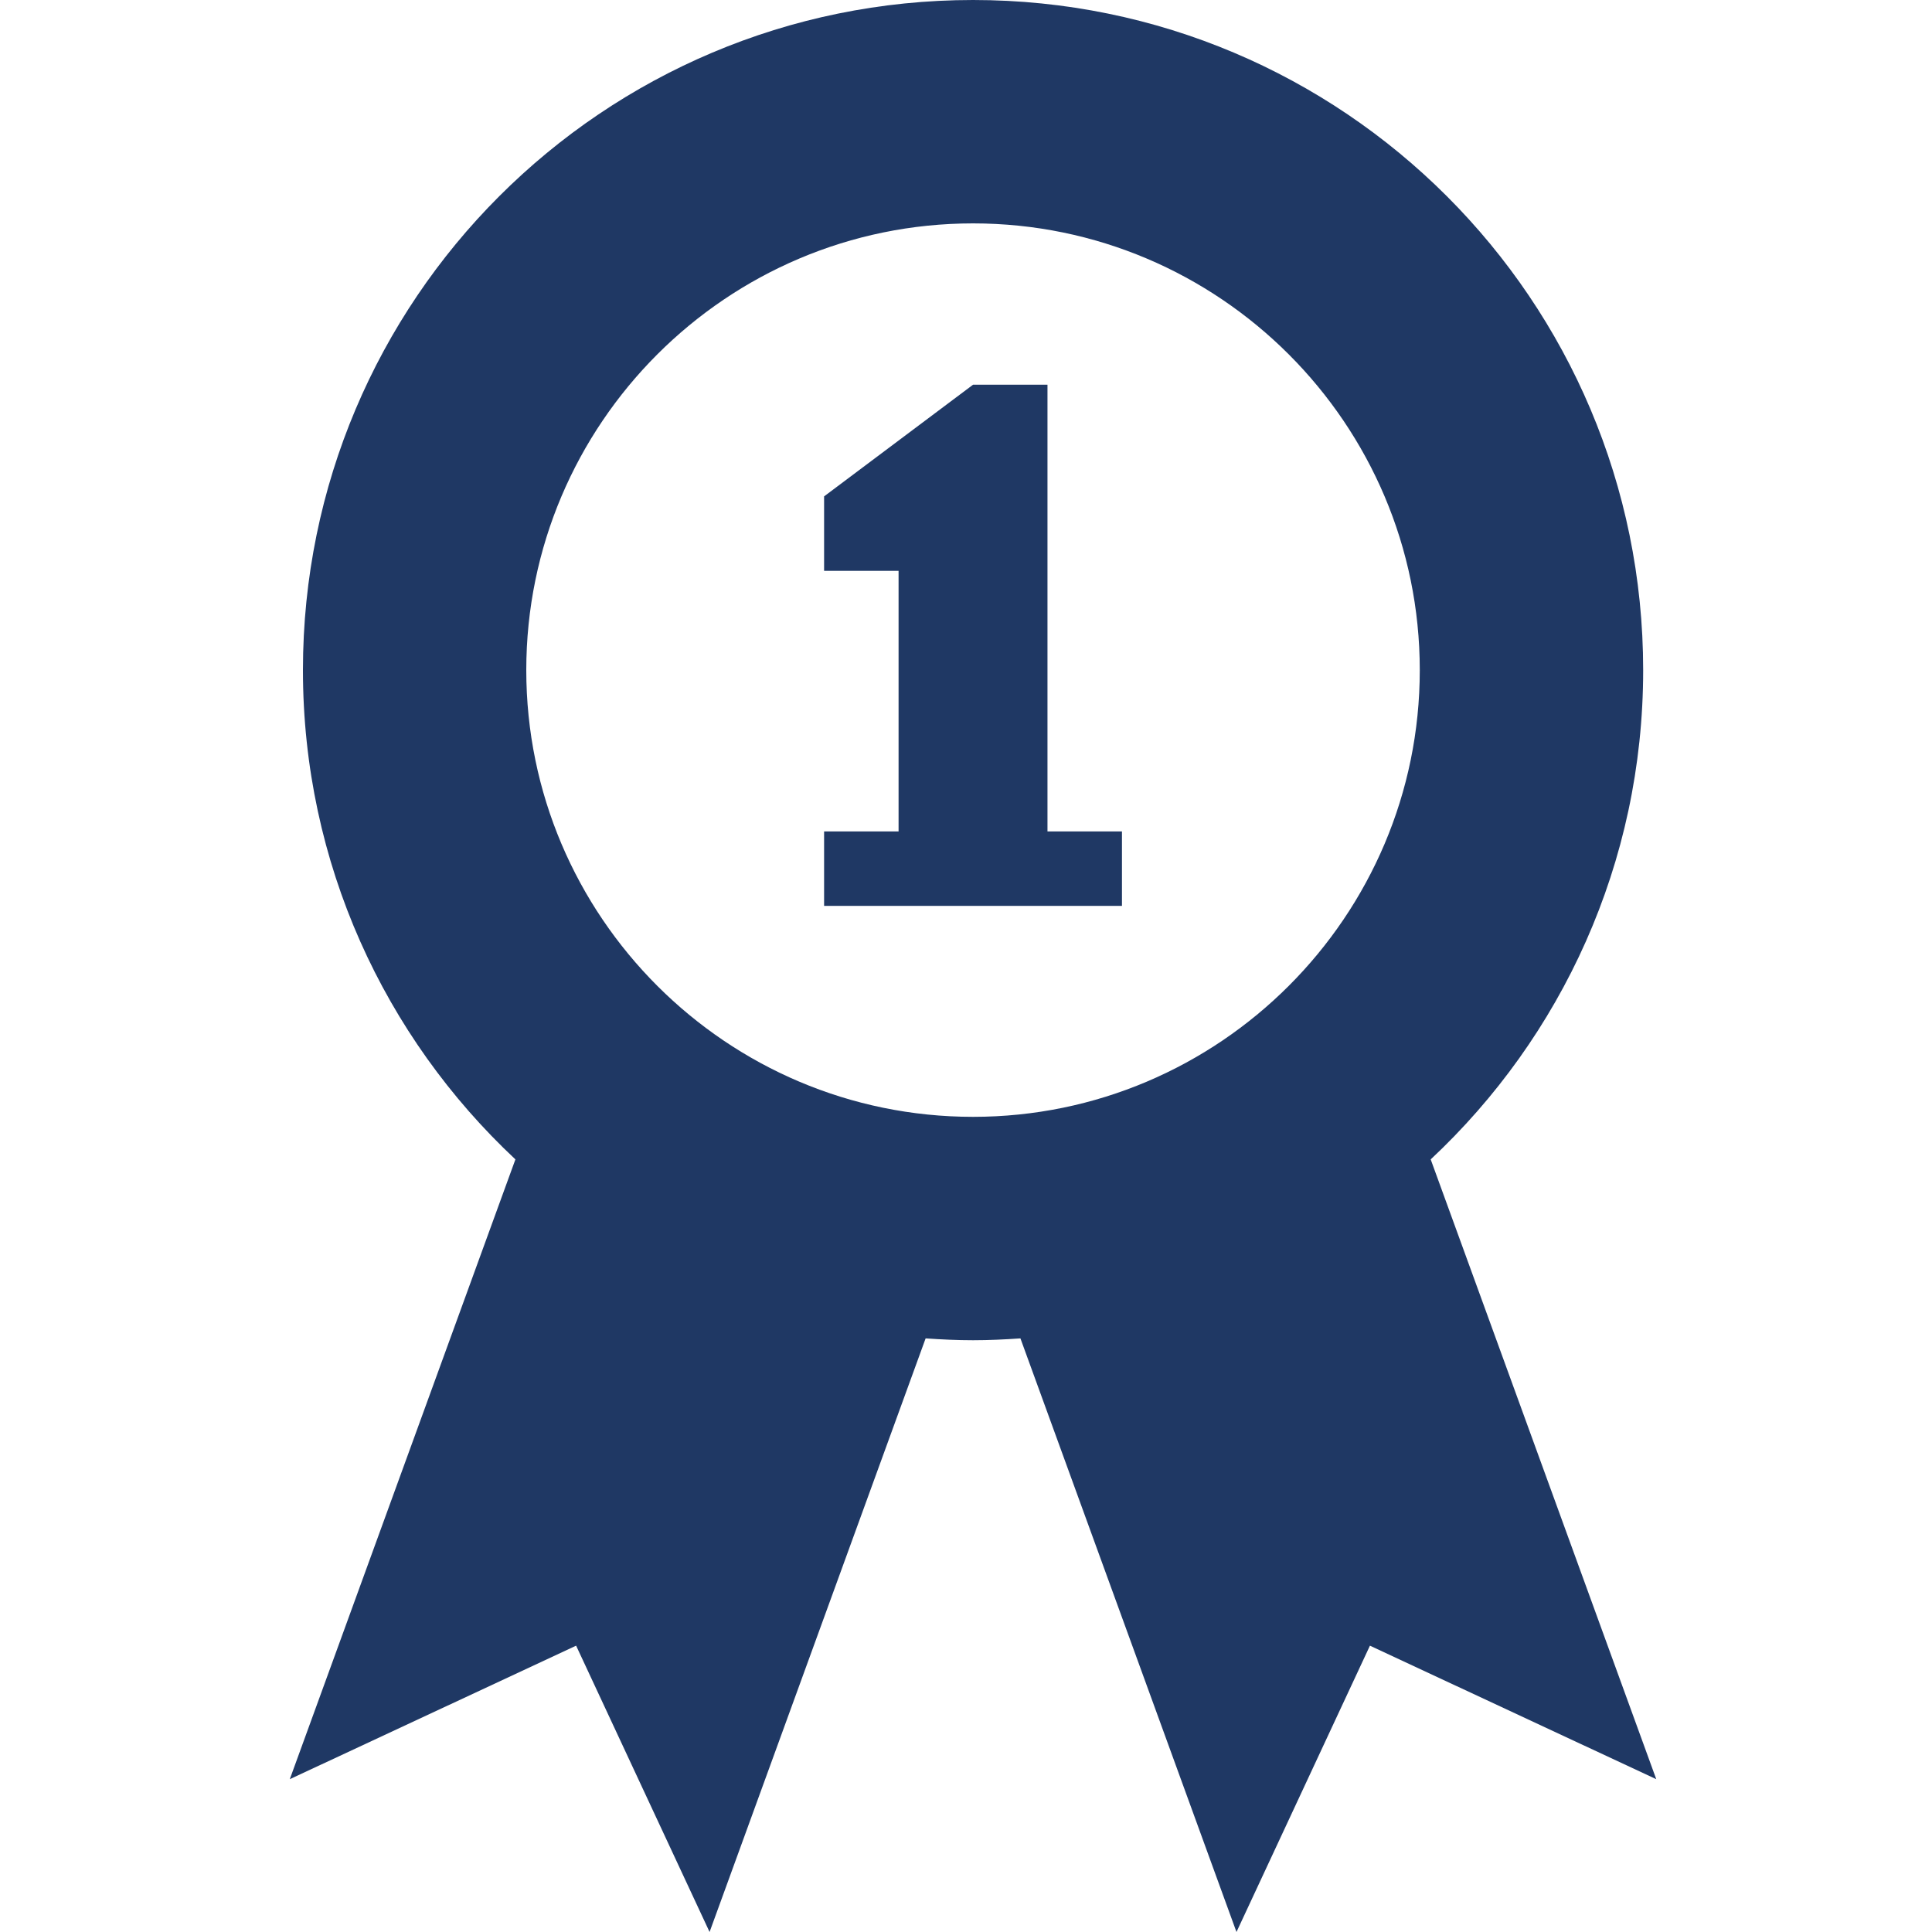 <?xml version="1.0" encoding="UTF-8"?>
<svg xmlns="http://www.w3.org/2000/svg" xmlns:xlink="http://www.w3.org/1999/xlink" width="40px" height="40px" viewBox="0 0 40 40" version="1.1">
  <title>Star Copy 9</title>
  <g id="interiors-+-fp" stroke="none" stroke-width="1" fill="none" fill-rule="evenodd">
    <g id="assets-board" transform="translate(-608, -309)" fill="#1F3864" fill-rule="nonzero">
      <g id="Star-Copy-9" transform="translate(614, 309)">
        <path d="M23.621,24.004 C26.327,21.472 28.02,17.872 28.02,13.874 C28.02,6.211 21.809,0 14.146,0 C6.483,0 0.272,6.211 0.272,13.874 C0.272,17.872 1.965,21.472 4.671,24.004 L0,36.836 L5.928,34.072 L8.691,40 L13.164,27.71 C13.489,27.732 13.816,27.748 14.146,27.748 C14.475,27.748 14.802,27.732 15.127,27.71 L19.6,40 L22.363,34.072 L28.291,36.836 L23.621,24.004 Z M14.146,23.123 C9.046,23.123 4.896,18.974 4.896,13.874 C4.896,8.774 9.046,4.625 14.146,4.625 C19.245,4.625 23.395,8.774 23.395,13.874 C23.395,18.974 19.245,23.123 14.146,23.123 Z M15.687,7.965 L14.146,7.965 L11.062,10.277 L11.062,11.819 L12.604,11.819 L12.604,17.214 L11.062,17.214 L11.062,18.755 L17.229,18.755 L17.229,17.214 L15.687,17.214 L15.687,7.965 L15.687,7.965 Z" id="Shape"></path>
      </g>
    </g>
  </g>
</svg>
